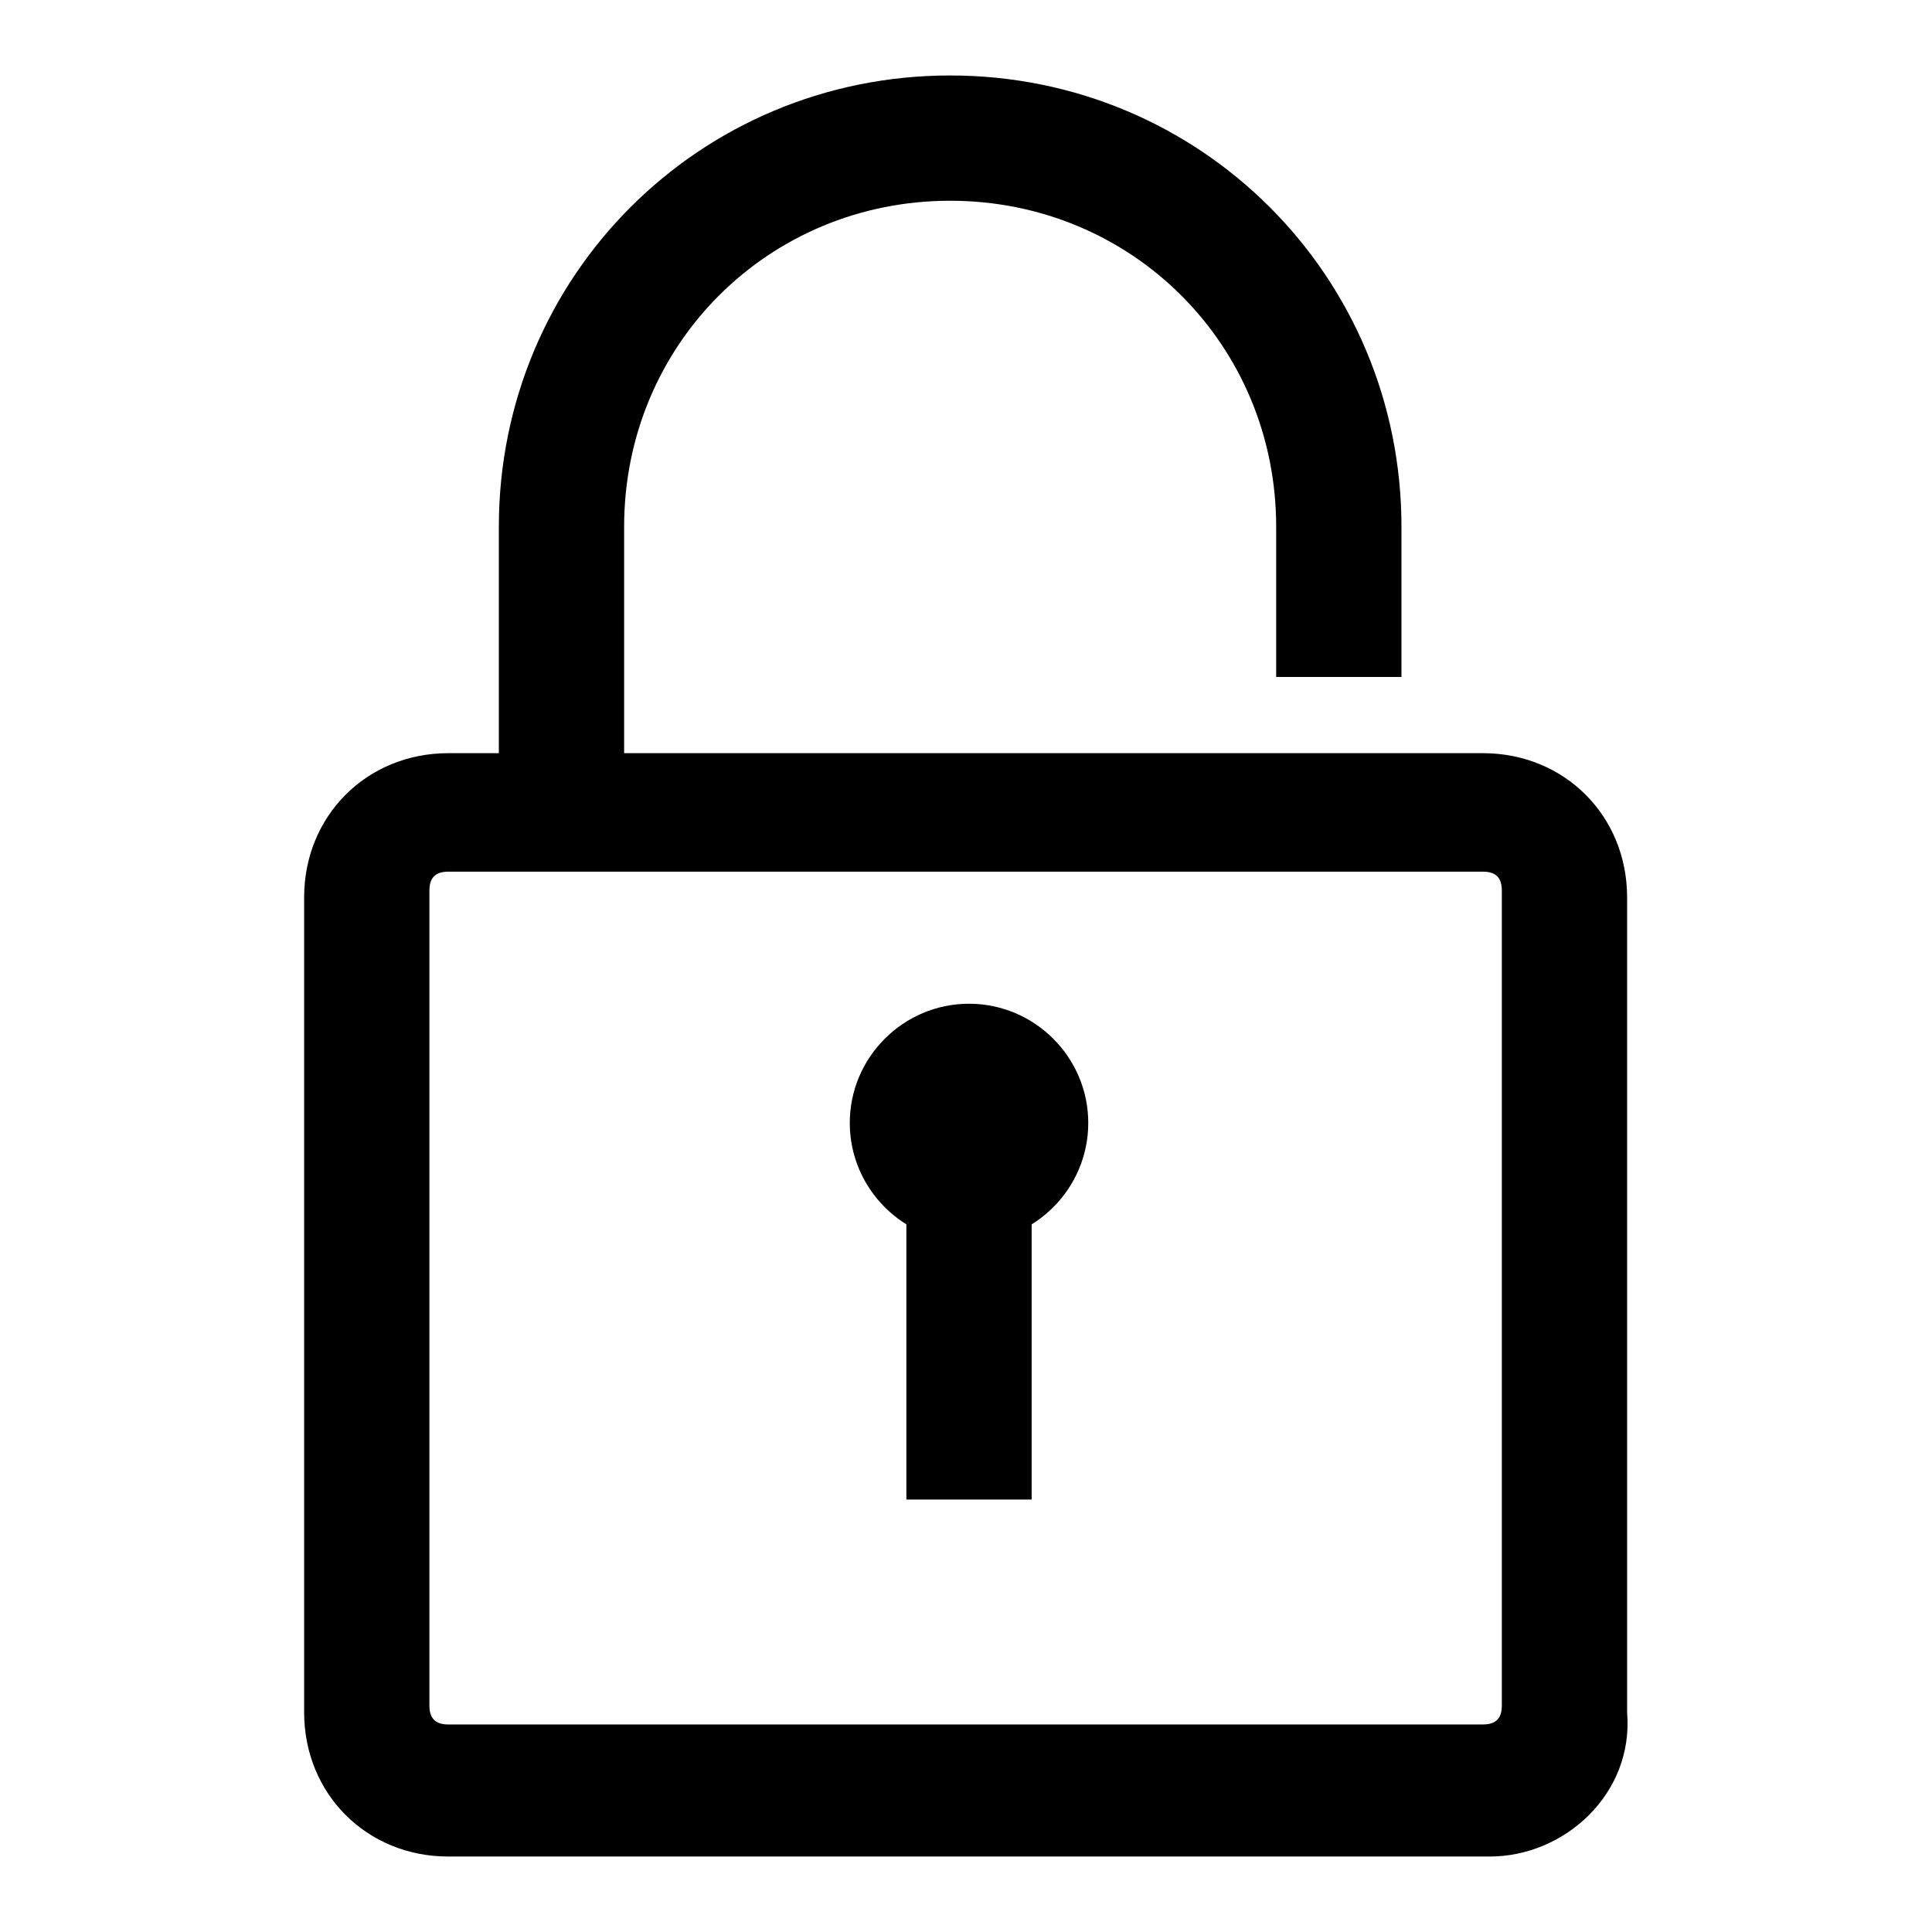 <?xml version="1.0" encoding="utf-8"?>
<!-- Svg Vector Icons : http://www.onlinewebfonts.com/icon -->
<!DOCTYPE svg PUBLIC "-//W3C//DTD SVG 1.1//EN" "http://www.w3.org/Graphics/SVG/1.1/DTD/svg11.dtd">
<svg version="1.1" xmlns="http://www.w3.org/2000/svg" xmlns:xlink="http://www.w3.org/1999/xlink" x="0px" y="0px" viewBox="0 0 256 256" enable-background="new 0 0 256 256" xml:space="preserve">
<g> <path fill="#000000" d="M120.1,153.8h16.6v44.9h-16.6V153.8z M82.7,103.1H66.1V69.8c0-33.2,26.6-59.8,59.8-59.8 s59.8,26.6,59.8,59.8v19.9h-16.6V69.8c0-24.1-19.1-43.2-43.2-43.2c-24.1,0-43.2,19.1-43.2,43.2V103.1z"/> <path fill="#000000" d="M112.6,148.8c0,8.7,7.1,15.8,15.8,15.8c8.7,0,15.8-7.1,15.8-15.8c0-8.7-7.1-15.8-15.8-15.8 C119.7,133,112.6,140.1,112.6,148.8L112.6,148.8z"/> <path fill="#000000" d="M197.4,246H59.4c-10.8,0-19.1-8.3-19.1-19.1v-108c0-10.8,8.3-19.1,19.1-19.1h137.1 c10.8,0,19.1,8.3,19.1,19.1v108C216.5,237.7,207.3,246,197.4,246z M59.4,115.5c-1.7,0-2.5,0.8-2.5,2.5v108c0,1.7,0.8,2.5,2.5,2.5 h137.1c1.7,0,2.5-0.8,2.5-2.5V118c0-1.7-0.8-2.5-2.5-2.5H59.4z"/></g>
</svg>